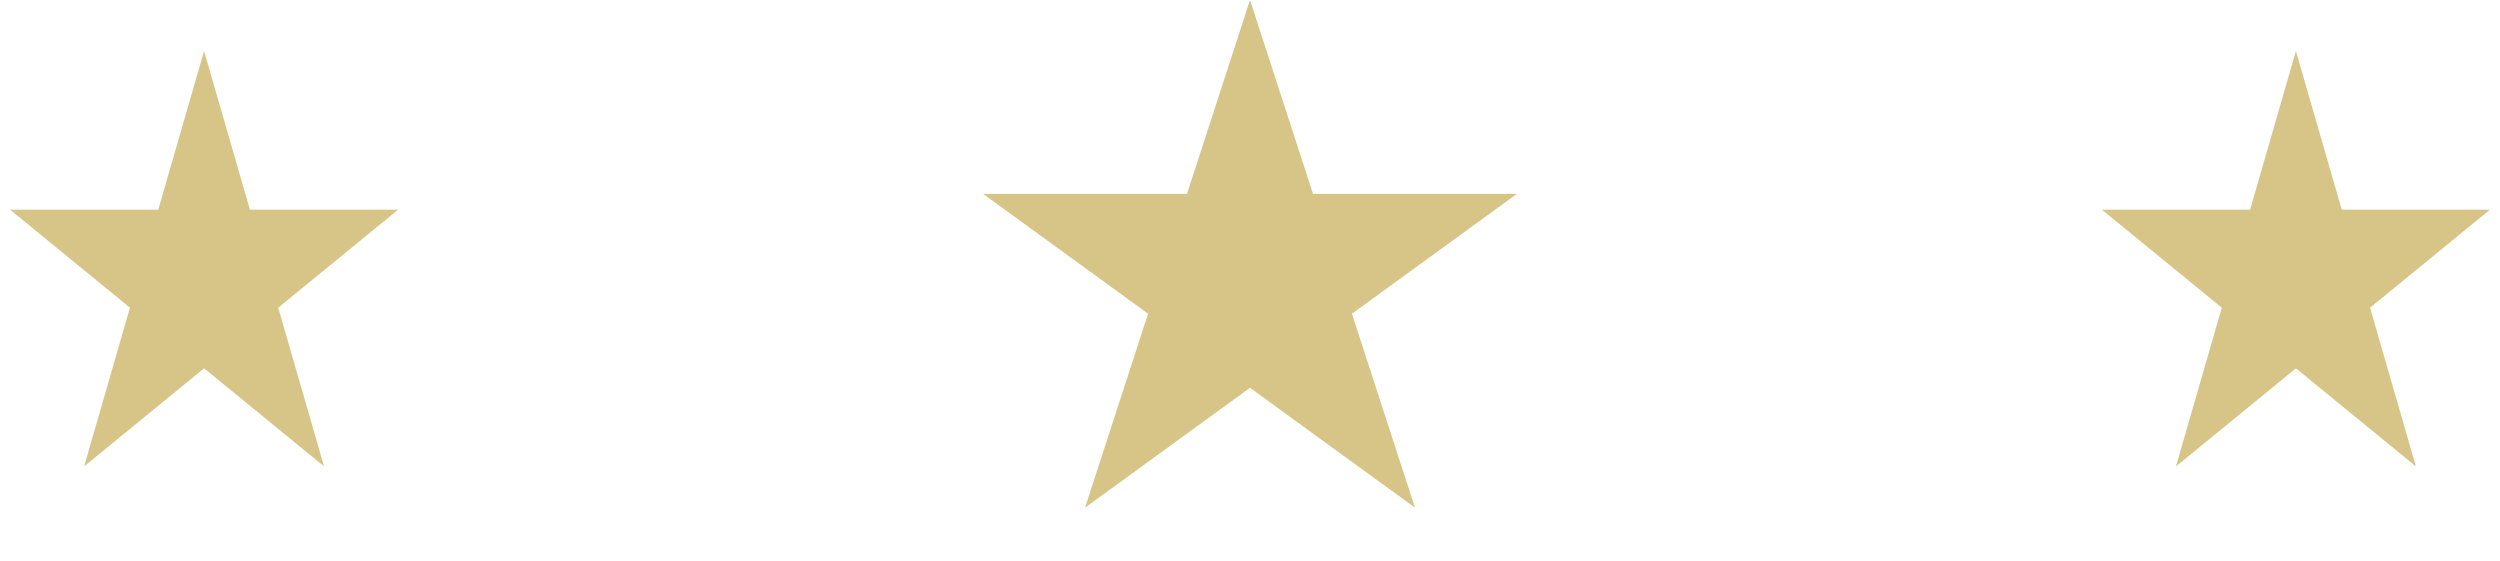 <svg xmlns="http://www.w3.org/2000/svg" width="49" height="11" viewBox="0 0 49 11" fill="none"><path d="M24.5 0L25.735 3.8H29.731L26.498 6.149L27.733 9.95L24.5 7.601L21.267 9.95L22.502 6.149L19.269 3.8H23.265L24.5 0Z" fill="#D6C587"></path><path d="M45 1L45.898 4.109H48.804L46.453 6.031L47.351 9.141L45 7.219L42.649 9.141L43.547 6.031L41.196 4.109H44.102L45 1Z" fill="#D6C587"></path><path d="M4 1L4.898 4.109H7.804L5.453 6.031L6.351 9.141L4 7.219L1.649 9.141L2.547 6.031L0.196 4.109H3.102L4 1Z" fill="#D6C587"></path></svg>